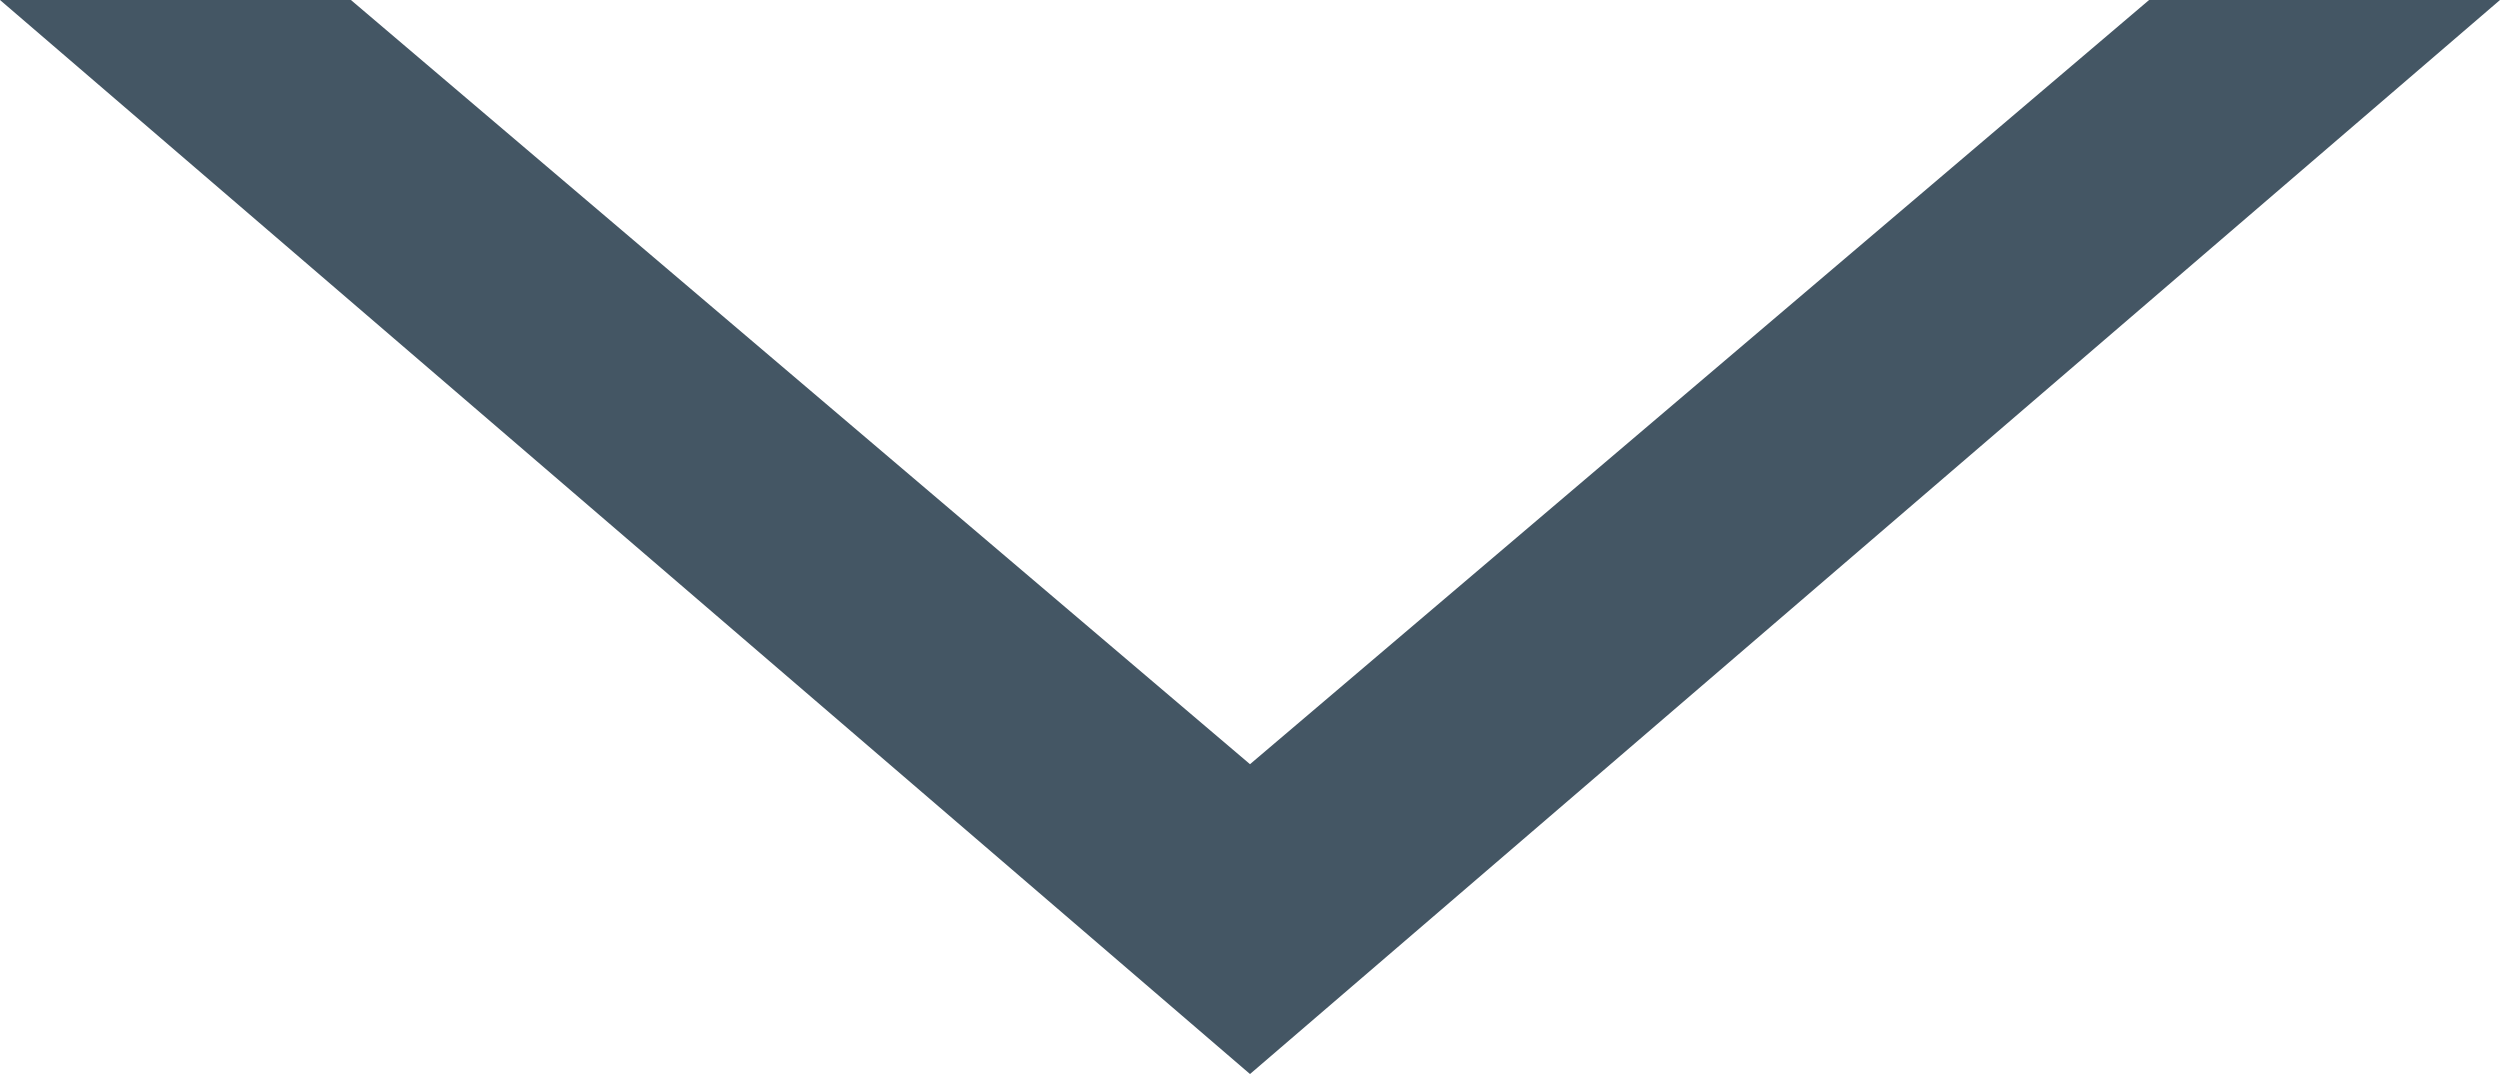 <svg id="Layer_1" data-name="Layer 1" xmlns="http://www.w3.org/2000/svg" viewBox="0 0 49.3 21.18"><defs><style>.cls-1{fill:#445664;}</style></defs><title>dropdown</title><polygon class="cls-1" points="24.65 15.07 6.92 0 0 0 24.65 21.18 49.3 0 42.38 0 24.65 15.07"/></svg>